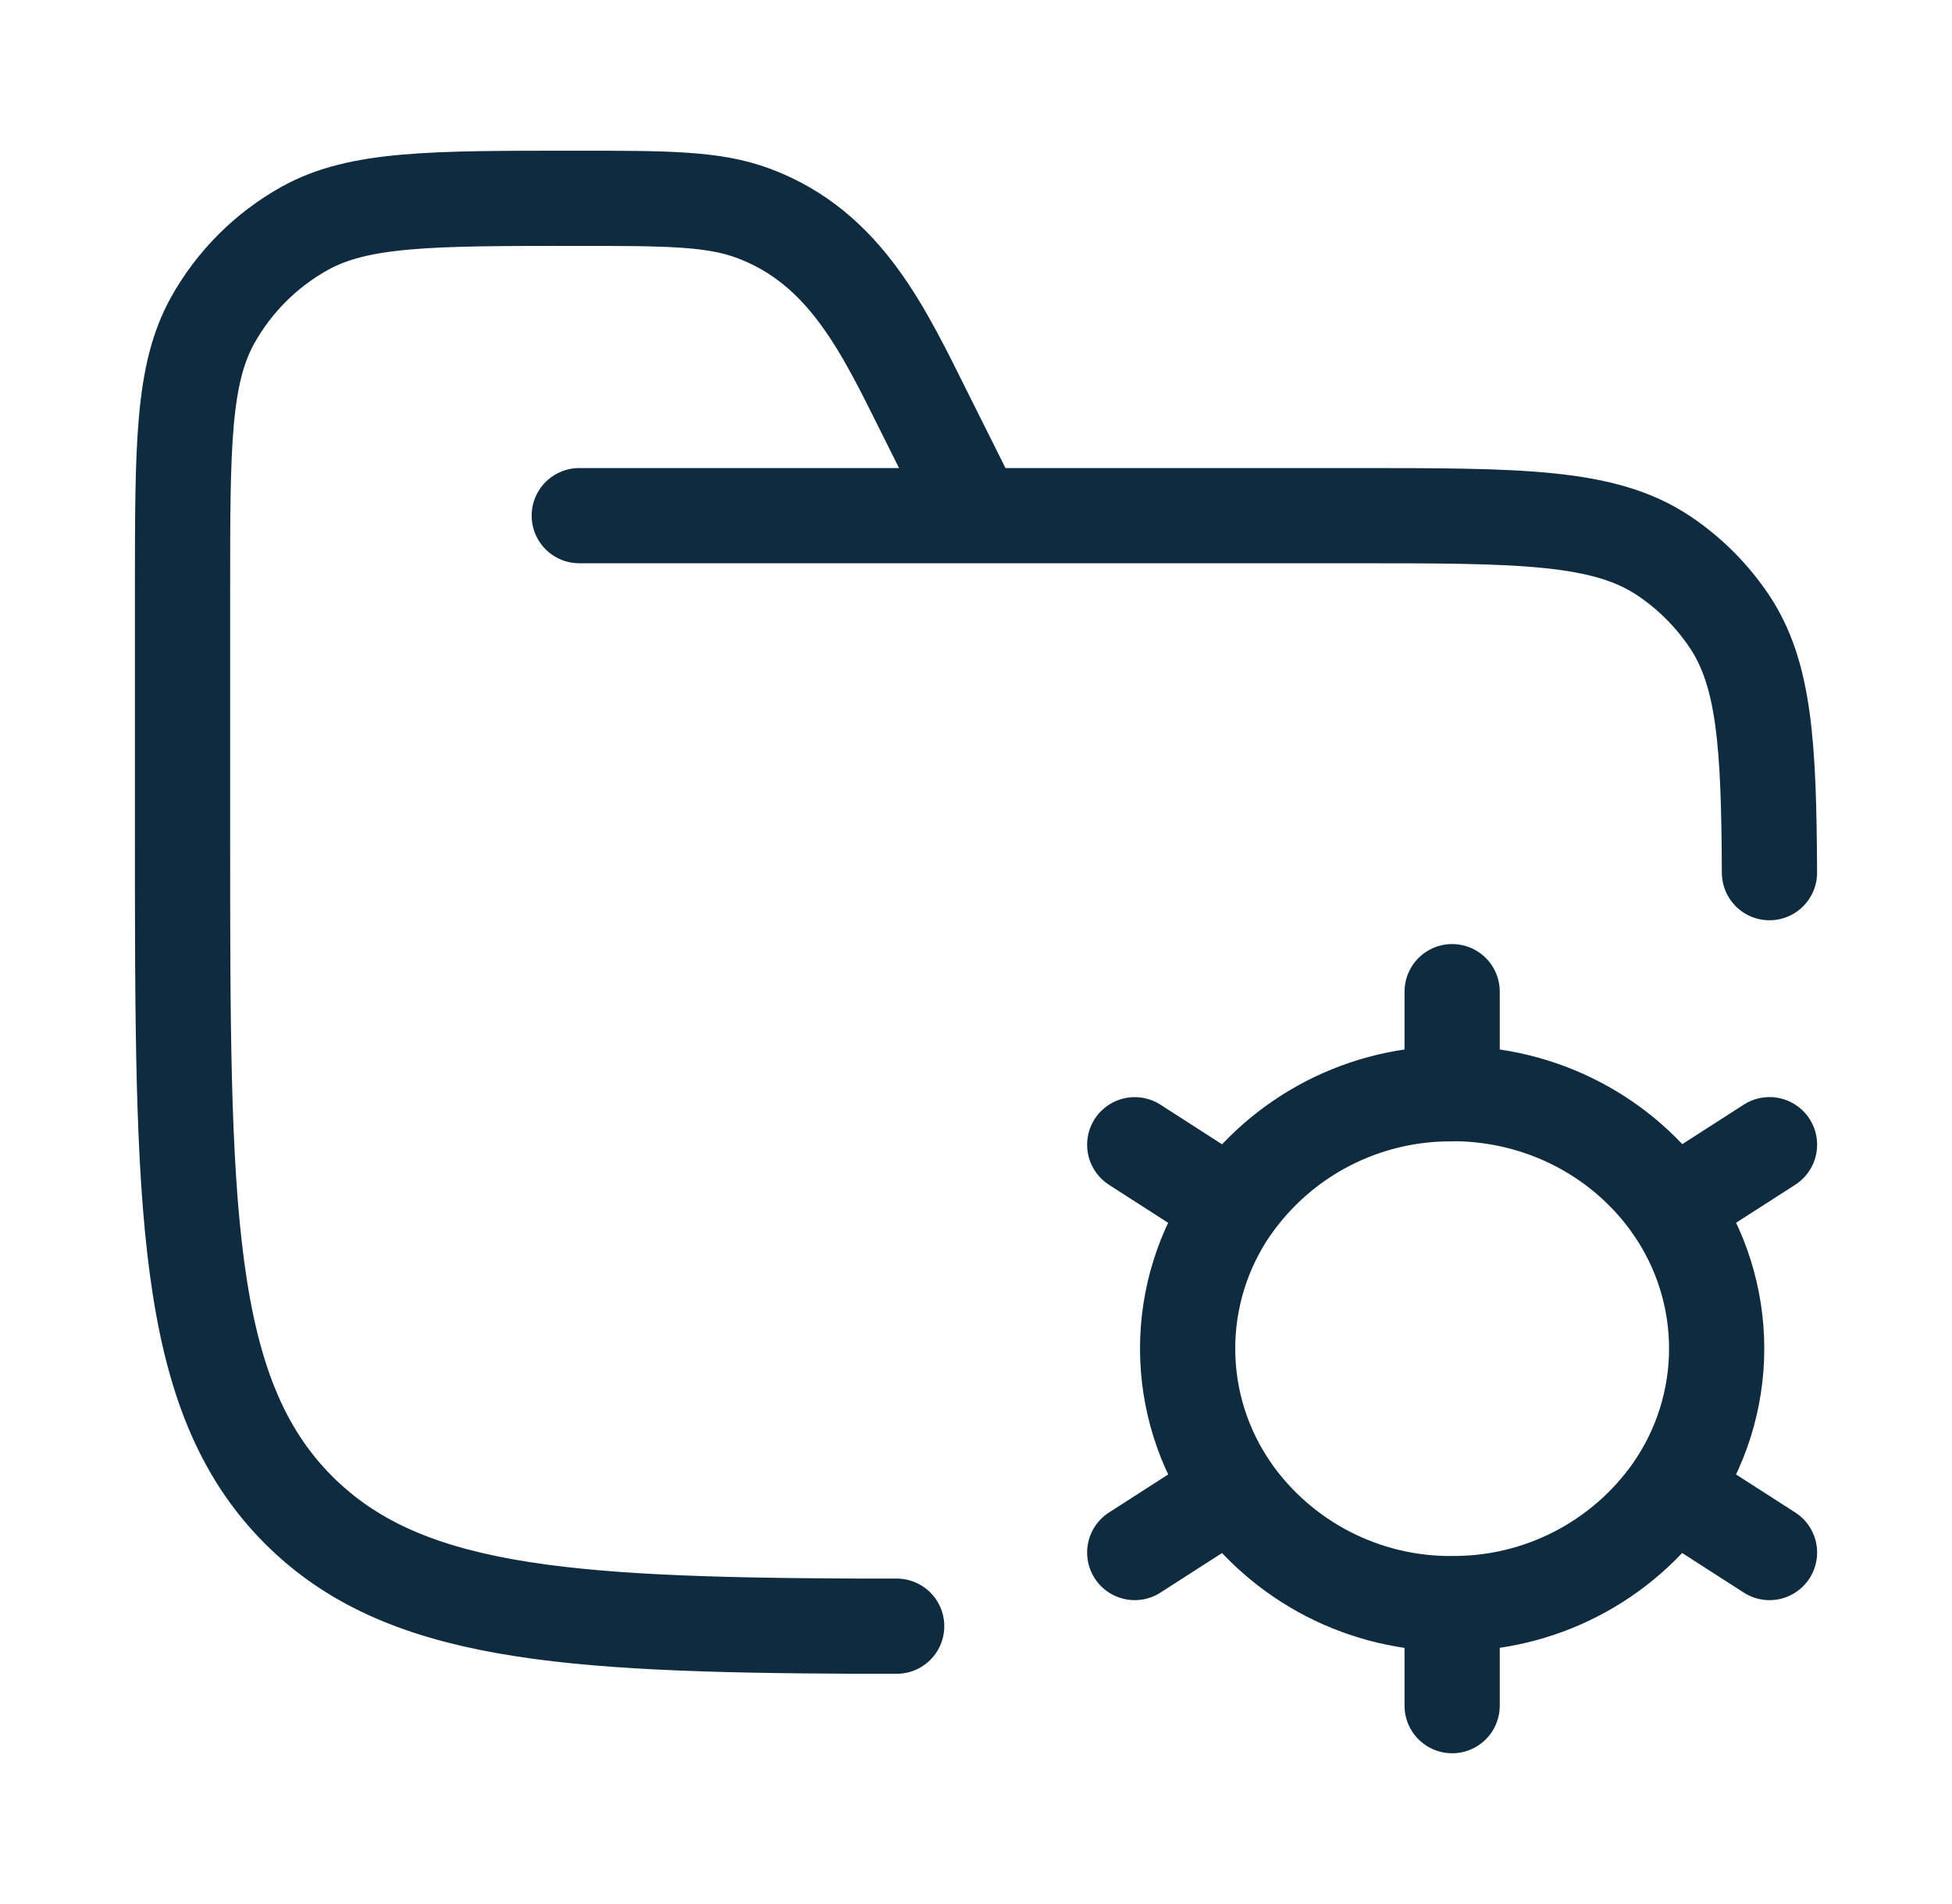 <svg width="41" height="40" viewBox="0 0 41 40" fill="none" xmlns="http://www.w3.org/2000/svg">
<g clip-path="url(#clip0_1332_6567)">
<path d="M12.167 10.833H28.417C31.929 10.833 33.684 10.833 34.946 11.676C35.491 12.041 35.959 12.509 36.324 13.054C37.061 14.156 37.154 15.636 37.166 18.333M20.501 10.833L19.446 8.721C18.571 6.971 17.771 5.211 15.832 4.484C14.984 4.166 14.014 4.166 12.074 4.166C9.047 4.166 7.534 4.166 6.397 4.799C5.587 5.251 4.919 5.919 4.467 6.729C3.834 7.866 3.834 9.379 3.834 12.406V17.499C3.834 25.356 3.834 29.284 6.274 31.724C8.441 33.891 11.781 34.136 18.001 34.163H18.834M30.501 35.833V33.689C29.595 33.696 28.701 33.482 27.895 33.067C27.09 32.652 26.398 32.048 25.877 31.306M30.501 33.688C31.407 33.694 32.301 33.48 33.106 33.065C33.911 32.65 34.604 32.046 35.124 31.304M30.501 22.974C32.429 22.974 34.127 23.921 35.124 25.358C35.731 26.23 36.057 27.268 36.057 28.331C36.057 29.394 35.731 30.431 35.124 31.303L37.167 32.616M25.877 25.361C26.398 24.619 27.09 24.015 27.895 23.6C28.701 23.185 29.595 22.971 30.501 22.978V20.833M37.167 24.048L35.124 25.361M23.834 32.616L25.877 31.303C25.27 30.431 24.945 29.394 24.945 28.331C24.945 27.268 25.27 26.231 25.877 25.359M23.834 24.049L25.877 25.363" stroke="#0F2B3F" stroke-width="2" stroke-linecap="round" stroke-linejoin="round"/>
</g>
<defs>
<clipPath id="clip0_1332_6567">
<rect width="40" height="40" fill="white" transform="translate(0.5)"/>
</clipPath>
</defs>
</svg>
